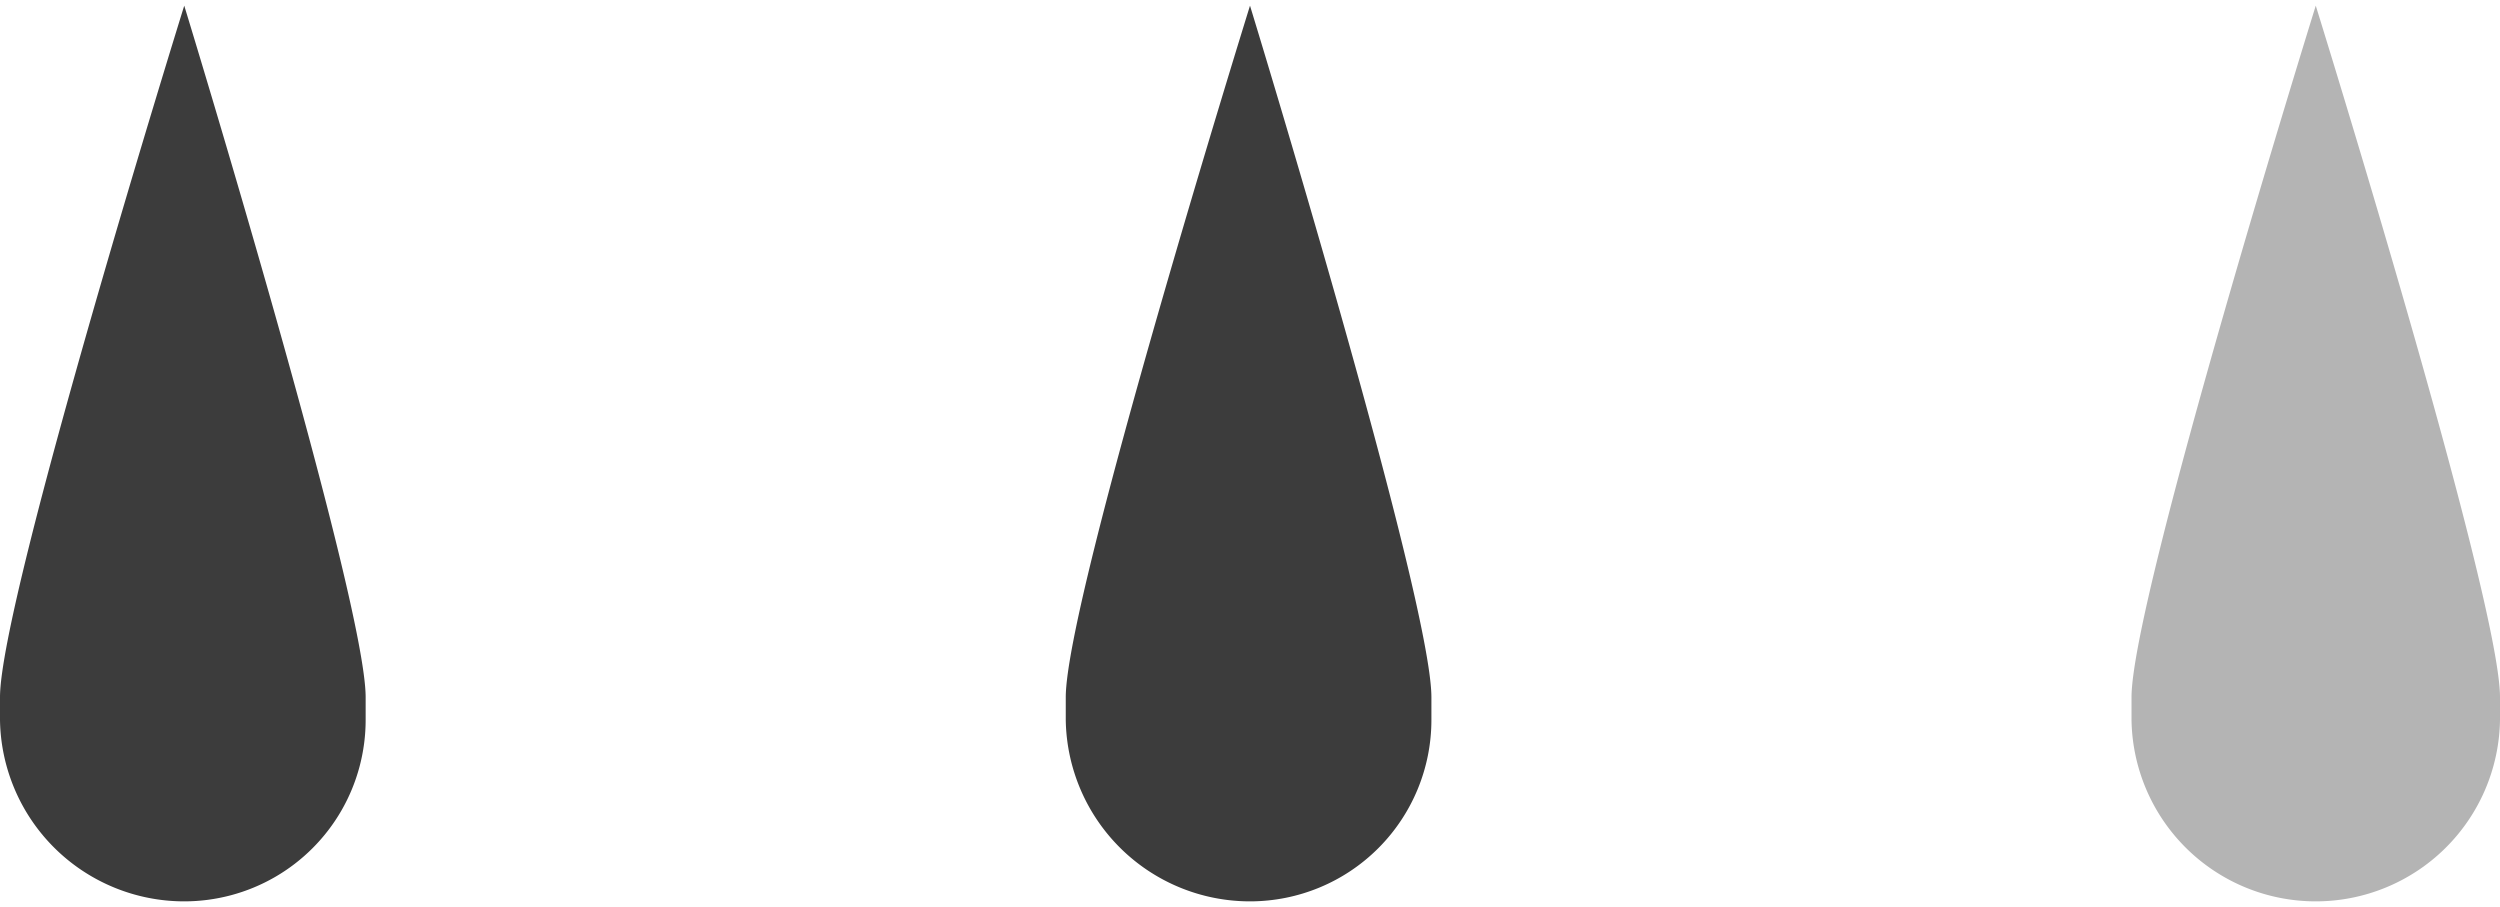 <svg xmlns="http://www.w3.org/2000/svg" height="32" viewBox="0 0 88.2 31.6"><g id="e0c2b1b7-cff6-48e4-b1d1-67d76a106f8b" data-name="レイヤー 2"><g id="e0531bdb-33af-4e7a-bf10-3a641d4cd684" data-name="レイヤー 1"><path d="M81.7,31.6h0a6.5,6.5,0,0,1-6.5-6.4v-.8C75.2,20.9,81.7,0,81.7,0s6.5,20.9,6.5,24.4v.8A6.5,6.5,0,0,1,81.7,31.6Z" style="fill:#b4b4b4;fill-rule:evenodd"/><path d="M44.1,31.6h0a6.5,6.5,0,0,1-6.5-6.4v-.8C37.6,20.9,44.1,0,44.1,0s6.4,20.9,6.4,24.4v.8A6.4,6.4,0,0,1,44.1,31.6Z" style="fill:#3c3c3c;fill-rule:evenodd"/><path d="M6.5,31.6h0A6.5,6.5,0,0,1,0,25.2v-.8C0,20.9,6.5,0,6.5,0s6.4,20.9,6.4,24.4v.8A6.4,6.4,0,0,1,6.5,31.6Z" style="fill:#3c3c3c;fill-rule:evenodd"/></g></g></svg>

